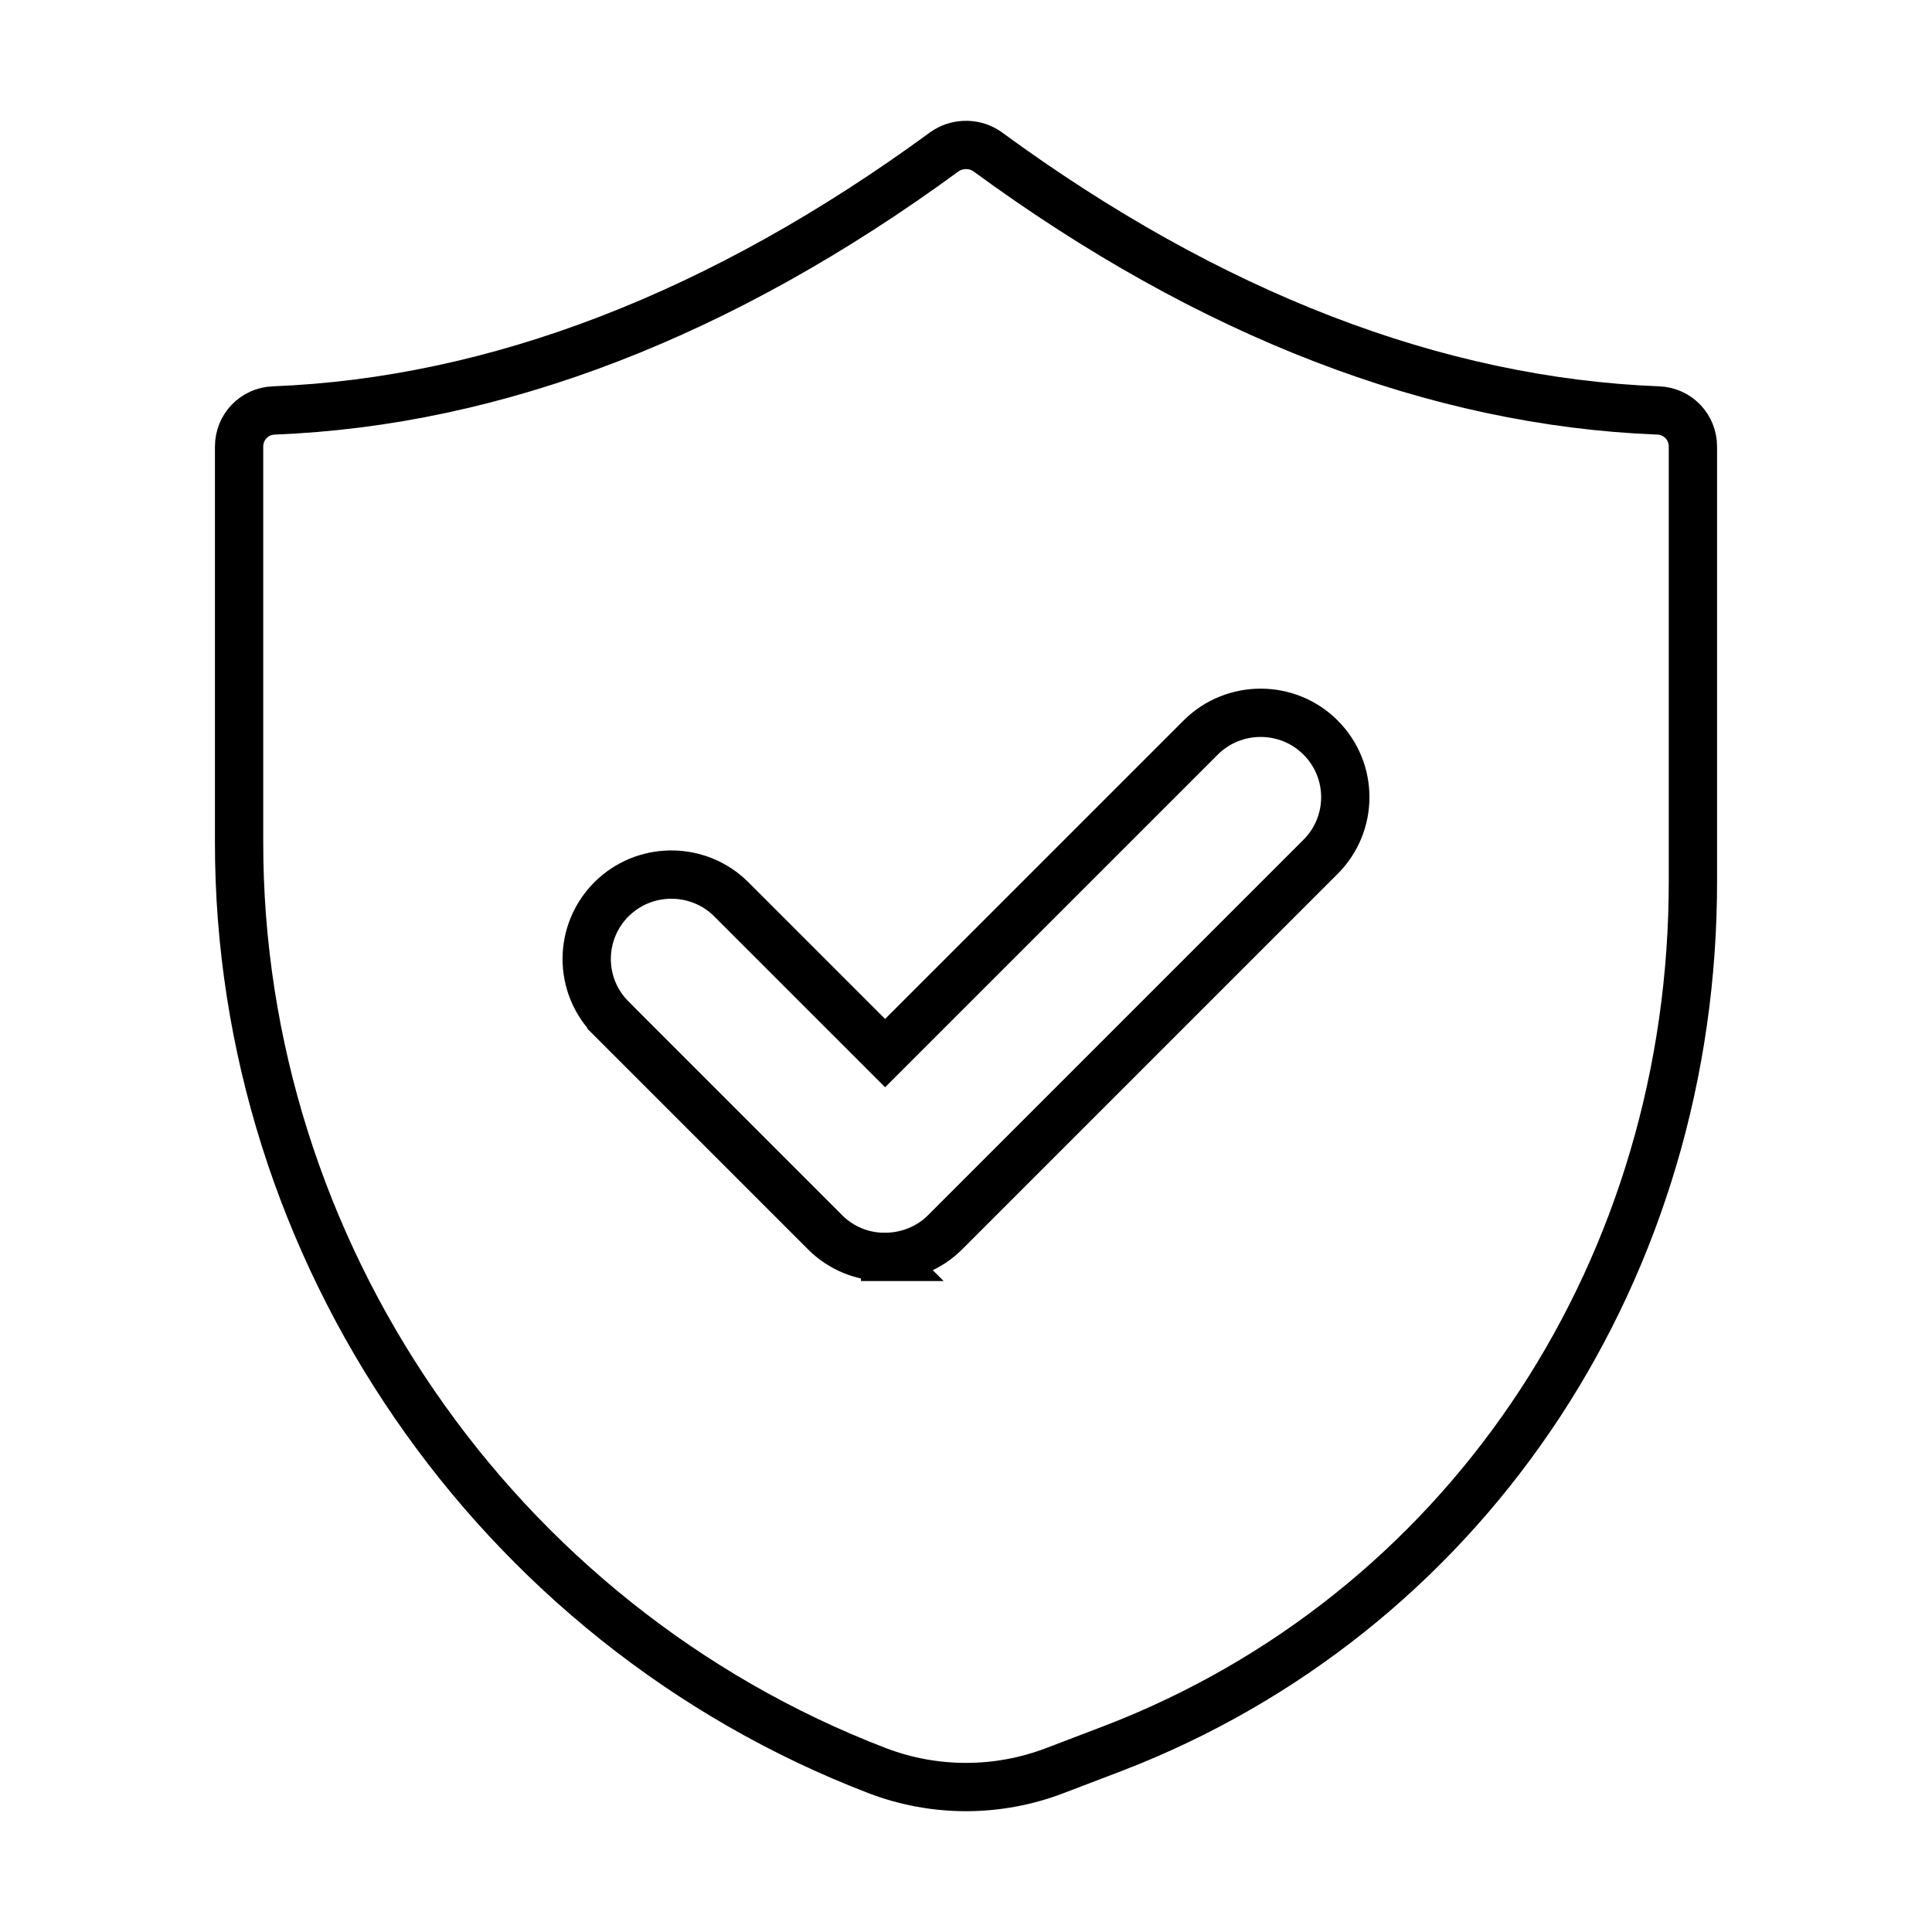 <svg width="80" height="80" viewBox="0 0 80 80" fill="none" xmlns="http://www.w3.org/2000/svg">
<path d="M39.106 6.285C39.6 5.932 40.276 5.909 40.792 6.218L40.894 6.285C50.088 13.019 59.447 16.636 68.661 16.996H68.663C69.47 17.026 70.1 17.679 70.1 18.497V36.448C70.124 52.424 60.979 66.328 46.794 72.119L46.115 72.388L43.694 73.312L43.691 73.313C41.315 74.226 38.685 74.226 36.309 73.313C20.495 67.236 9.876 51.782 9.9 34.847V18.497C9.9 17.679 10.53 17.026 11.337 16.996H11.339C20.553 16.636 29.912 13.019 39.106 6.285ZM54.682 30.54C53.317 29.174 51.084 29.174 49.718 30.54L36.65 43.607L30.282 37.239C28.959 35.916 26.822 35.875 25.449 37.115L25.318 37.239C24.993 37.563 24.736 37.948 24.56 38.372C24.384 38.795 24.294 39.25 24.294 39.709C24.294 40.167 24.384 40.623 24.56 41.046C24.736 41.47 24.994 41.853 25.318 42.177V42.178L34.167 51.028C34.494 51.355 34.883 51.614 35.311 51.789C35.736 51.962 36.191 52.049 36.65 52.045V52.046C36.651 52.046 36.653 52.045 36.654 52.045C36.656 52.045 36.658 52.046 36.66 52.046L36.659 52.045C37.556 52.043 38.462 51.699 39.132 51.028L54.682 35.478C56.047 34.113 56.047 31.905 54.682 30.54Z" stroke="black" stroke-width="2"/>
</svg>
